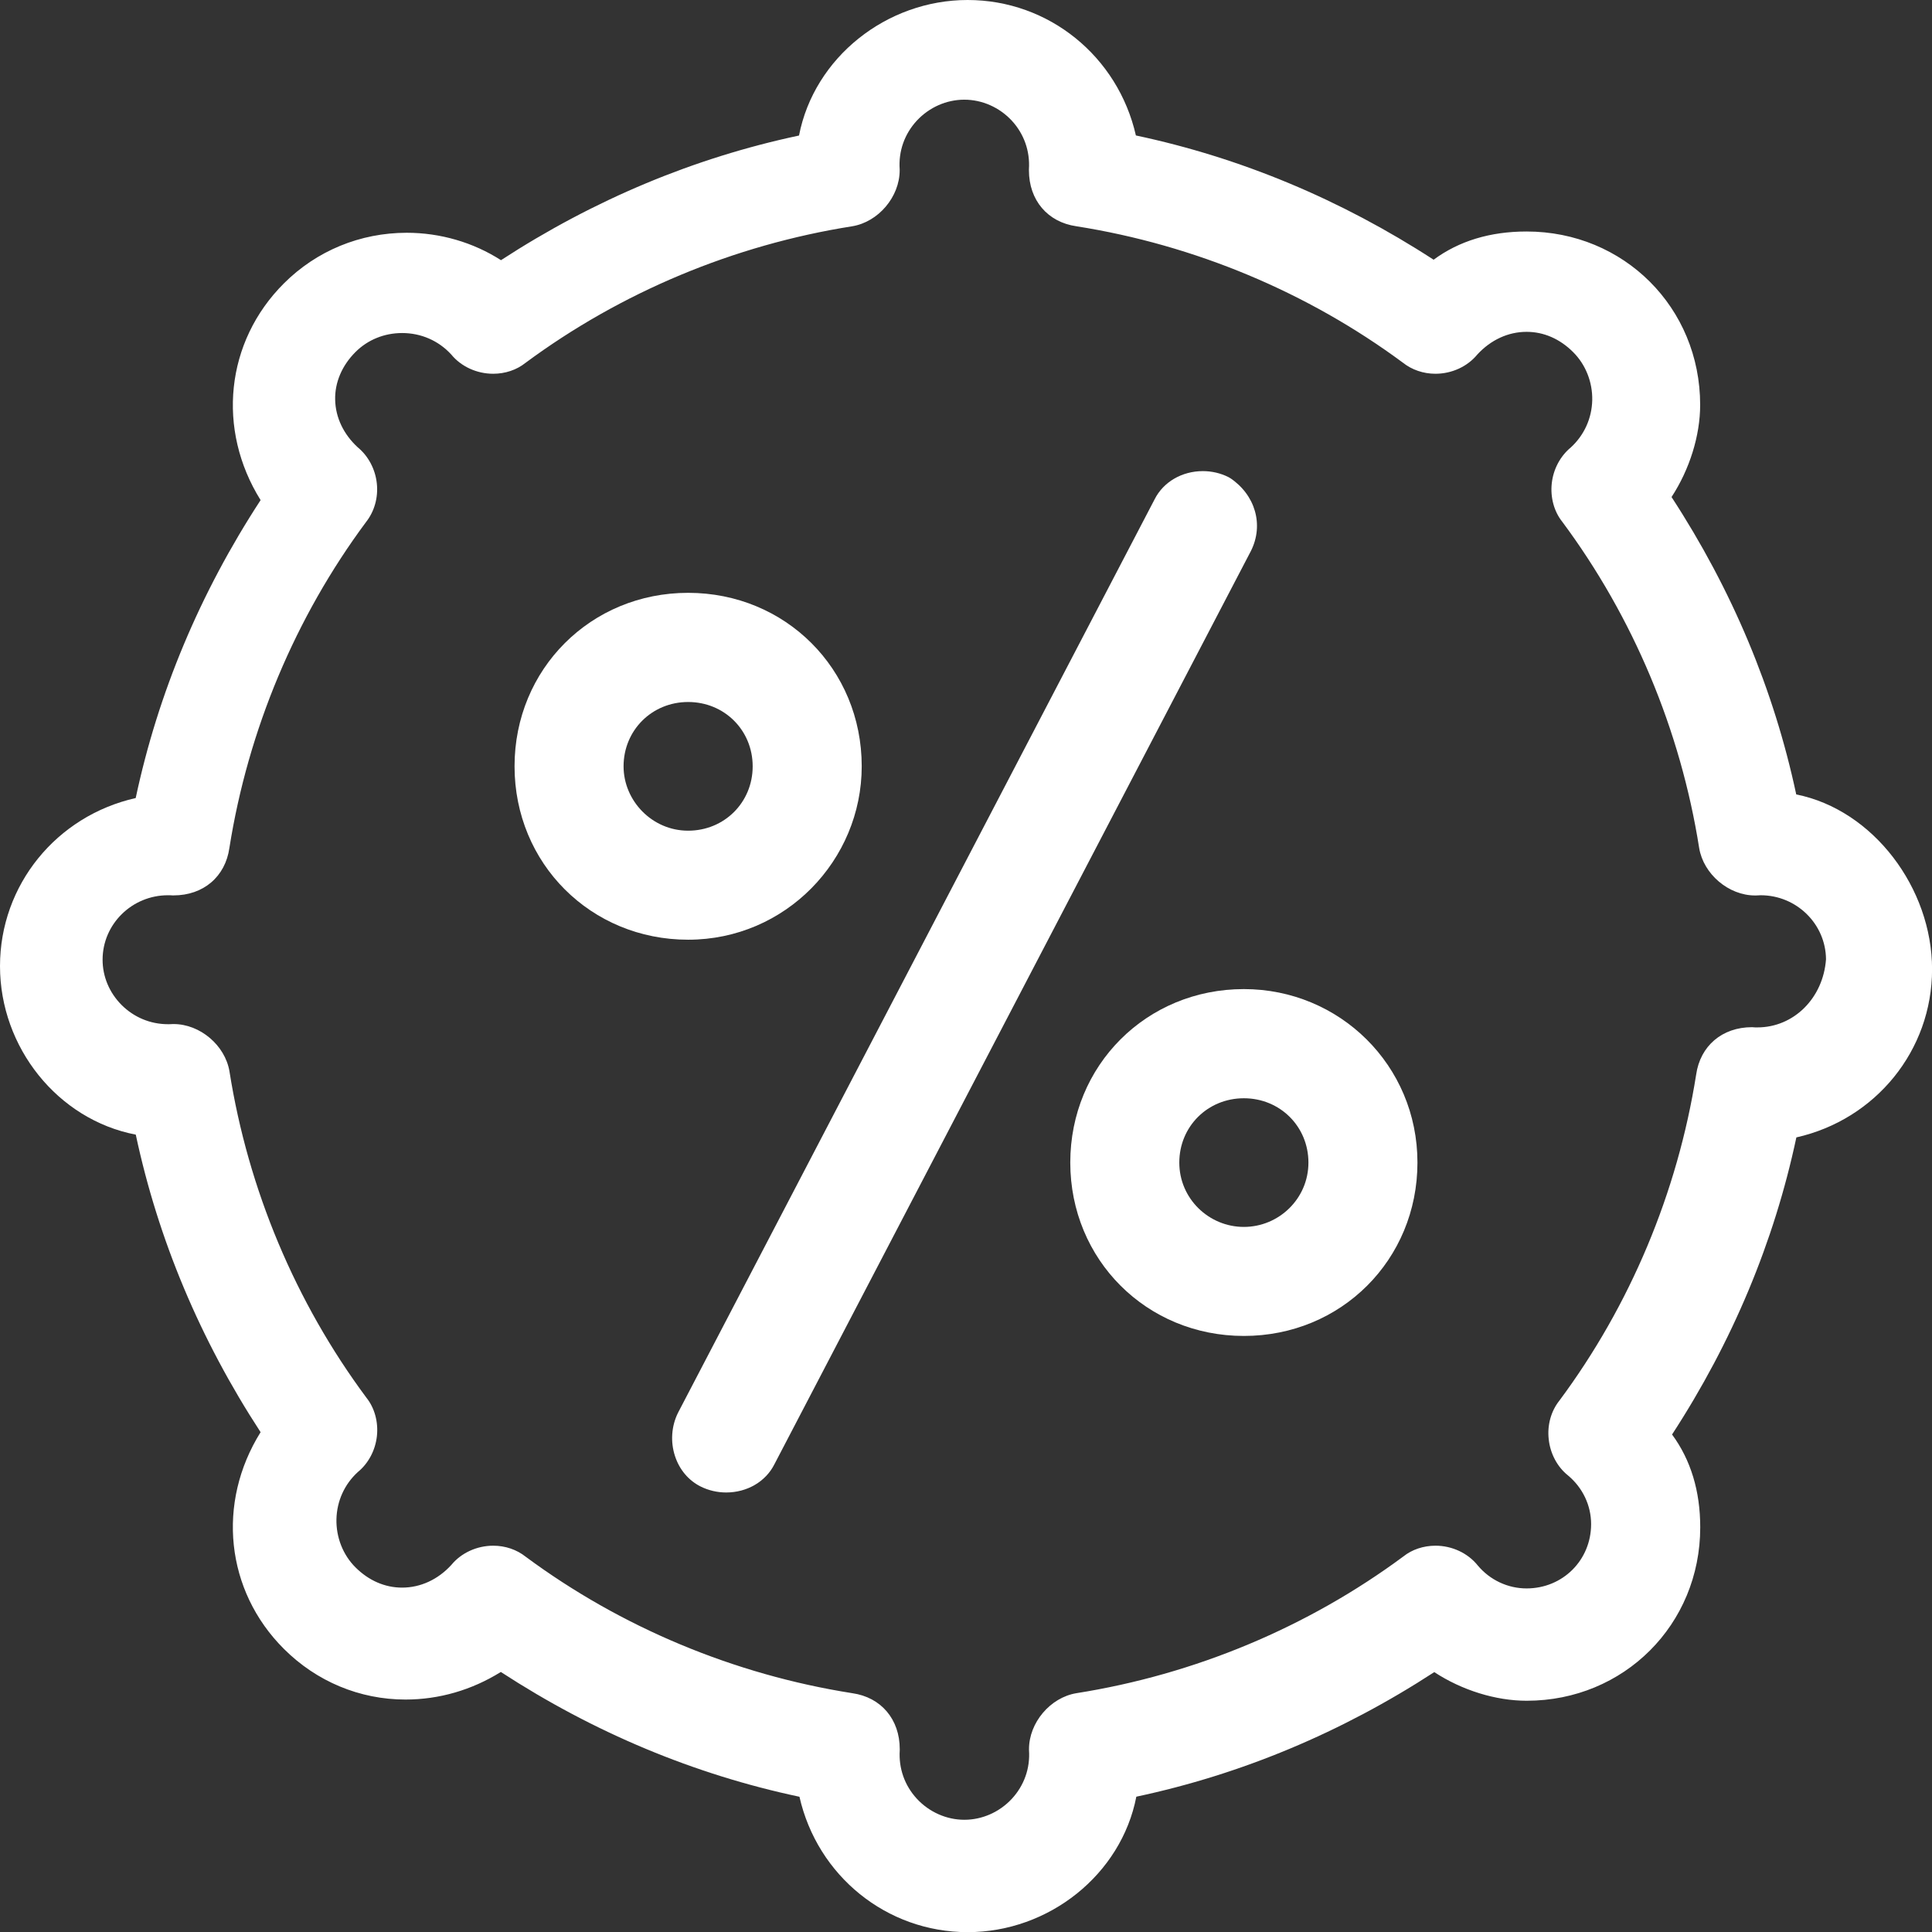 <svg width="79" height="79" viewBox="0 0 79 79" fill="none" xmlns="http://www.w3.org/2000/svg">
<rect x="0" y="0" width="79" height="79" fill="#333333" stroke="none"/>
<path d="M73.448 32.482C72.535 28.201 70.823 24.116 68.35 20.324C69.086 19.197 69.52 17.816 69.52 16.557C69.52 12.579 66.401 9.466 62.422 9.466C60.934 9.466 59.658 9.854 58.621 10.62C54.824 8.155 50.732 6.447 46.447 5.539C45.713 2.307 42.885 0 39.567 0C36.248 0 33.29 2.353 32.672 5.542C28.38 6.453 24.285 8.167 20.485 10.639C19.355 9.912 18.003 9.518 16.633 9.518C14.729 9.518 12.944 10.254 11.608 11.589C9.22 13.972 8.853 17.562 10.656 20.45C8.177 24.247 6.462 28.342 5.549 32.632C2.309 33.362 0 36.188 0 39.506C0 42.824 2.358 45.782 5.552 46.396C6.465 50.68 8.18 54.768 10.656 58.562C8.853 61.45 9.22 65.04 11.608 67.423C12.944 68.758 14.711 69.495 16.581 69.495C17.954 69.495 19.291 69.107 20.479 68.367C24.285 70.845 28.389 72.559 32.69 73.47C33.423 76.702 36.251 79.006 39.57 79.006C42.888 79.006 45.846 76.653 46.465 73.467C50.753 72.556 54.851 70.845 58.648 68.373C59.776 69.113 61.158 69.544 62.425 69.544C66.407 69.544 69.523 66.427 69.523 62.452C69.523 60.967 69.135 59.696 68.371 58.657C70.838 54.869 72.544 50.787 73.454 46.509C76.694 45.779 79.003 42.953 79.003 39.634C79.003 36.316 76.597 33.114 73.451 32.485L73.448 32.482ZM71.681 42.002H71.641C70.42 42.002 69.523 42.766 69.356 43.943C68.592 48.767 66.656 53.381 63.767 57.267C63.422 57.698 63.261 58.275 63.328 58.856C63.392 59.446 63.682 59.983 64.113 60.329C64.716 60.83 65.061 61.557 65.061 62.321C65.061 63.796 63.901 64.951 62.422 64.951C61.652 64.951 60.922 64.606 60.424 64.01C60.021 63.506 59.373 63.204 58.697 63.204C58.206 63.204 57.736 63.362 57.388 63.641C53.478 66.537 48.853 68.471 44.013 69.235C42.946 69.412 42.076 70.439 42.076 71.523V71.563C42.128 72.306 41.876 73.011 41.373 73.555C40.867 74.099 40.161 74.411 39.433 74.411C38.706 74.411 38 74.099 37.494 73.555C36.99 73.011 36.742 72.306 36.791 71.563V71.523C36.791 70.301 36.027 69.403 34.851 69.235C30.014 68.474 25.392 66.54 21.497 63.656C21.134 63.366 20.661 63.204 20.17 63.204C19.5 63.204 18.86 63.497 18.454 63.992C17.906 64.591 17.191 64.918 16.442 64.918C15.739 64.918 15.078 64.63 14.536 64.09C14.023 63.58 13.742 62.861 13.757 62.122C13.775 61.38 14.084 60.692 14.633 60.191C15.063 59.84 15.348 59.305 15.412 58.721C15.475 58.144 15.315 57.566 14.984 57.154C12.084 53.252 10.147 48.639 9.383 43.808C9.204 42.742 8.18 41.874 7.098 41.874H7.059C6.995 41.88 6.934 41.88 6.871 41.88C6.149 41.88 5.477 41.599 4.967 41.089C4.47 40.588 4.195 39.931 4.195 39.243C4.195 37.789 5.395 36.607 6.868 36.607C6.931 36.607 6.992 36.607 7.056 36.613H7.095C8.316 36.613 9.214 35.849 9.38 34.672C10.144 29.848 12.081 25.234 14.966 21.348C15.308 20.917 15.472 20.343 15.408 19.762C15.345 19.182 15.06 18.647 14.63 18.293C14.051 17.761 13.72 17.073 13.705 16.349C13.687 15.64 13.984 14.947 14.533 14.397C15.036 13.893 15.714 13.618 16.445 13.618C17.218 13.618 17.933 13.93 18.451 14.495C18.857 14.99 19.497 15.283 20.167 15.283C20.658 15.283 21.128 15.124 21.476 14.846C25.386 11.95 30.011 10.015 34.851 9.252C35.918 9.074 36.788 8.048 36.788 6.963V6.923C36.736 6.181 36.987 5.475 37.491 4.931C37.997 4.388 38.703 4.076 39.43 4.076C40.158 4.076 40.864 4.388 41.37 4.931C41.873 5.475 42.122 6.181 42.073 6.923V6.963C42.073 8.185 42.837 9.084 44.013 9.252C48.85 10.015 53.472 11.95 57.366 14.831C57.73 15.121 58.203 15.283 58.694 15.283C59.364 15.283 60.003 14.99 60.409 14.495C60.961 13.896 61.673 13.569 62.422 13.569C63.125 13.569 63.785 13.856 64.328 14.4C64.84 14.91 65.122 15.628 65.107 16.365C65.089 17.107 64.78 17.791 64.231 18.296C63.801 18.65 63.516 19.182 63.452 19.765C63.389 20.343 63.549 20.92 63.88 21.333C66.78 25.234 68.717 29.848 69.48 34.679C69.659 35.745 70.684 36.616 71.766 36.616H71.805C71.869 36.61 71.929 36.607 71.993 36.607C73.46 36.607 74.654 37.78 74.666 39.225C74.551 40.814 73.348 42.011 71.859 42.011C71.799 42.011 71.735 42.011 71.675 42.005L71.681 42.002Z" fill="white"/>
<path d="M50.289 19.545L50.259 19.524L50.226 19.506C49.908 19.347 49.55 19.264 49.186 19.264C48.326 19.264 47.568 19.71 47.213 20.416L27.729 57.759C27.453 58.306 27.407 58.96 27.604 59.549C27.786 60.099 28.159 60.539 28.65 60.784C28.968 60.943 29.329 61.028 29.692 61.028C30.553 61.028 31.311 60.582 31.666 59.873L51.15 22.53C51.687 21.461 51.332 20.233 50.293 19.542L50.289 19.545Z" fill="white"/>
<path d="M35.236 31.333C35.236 27.355 32.117 24.241 28.138 24.241C24.158 24.241 21.04 27.358 21.04 31.333C21.04 35.308 24.158 38.425 28.138 38.425C32.117 38.425 35.236 35.177 35.236 31.333ZM28.138 28.705C29.62 28.705 30.777 29.86 30.777 31.336C30.777 32.812 29.617 33.967 28.138 33.967C26.659 33.967 25.498 32.738 25.498 31.336C25.498 29.86 26.659 28.705 28.138 28.705Z" fill="white"/>
<path d="M50.862 40.444C46.88 40.444 43.764 43.561 43.764 47.536C43.764 51.511 46.883 54.627 50.862 54.627C54.842 54.627 57.96 51.511 57.96 47.536C57.96 43.561 54.775 40.444 50.862 40.444ZM50.862 44.908C52.341 44.908 53.502 46.063 53.502 47.539C53.502 49.014 52.293 50.169 50.862 50.169C49.432 50.169 48.222 49.014 48.222 47.539C48.222 46.063 49.383 44.908 50.862 44.908Z" fill="white"/>
</svg>
